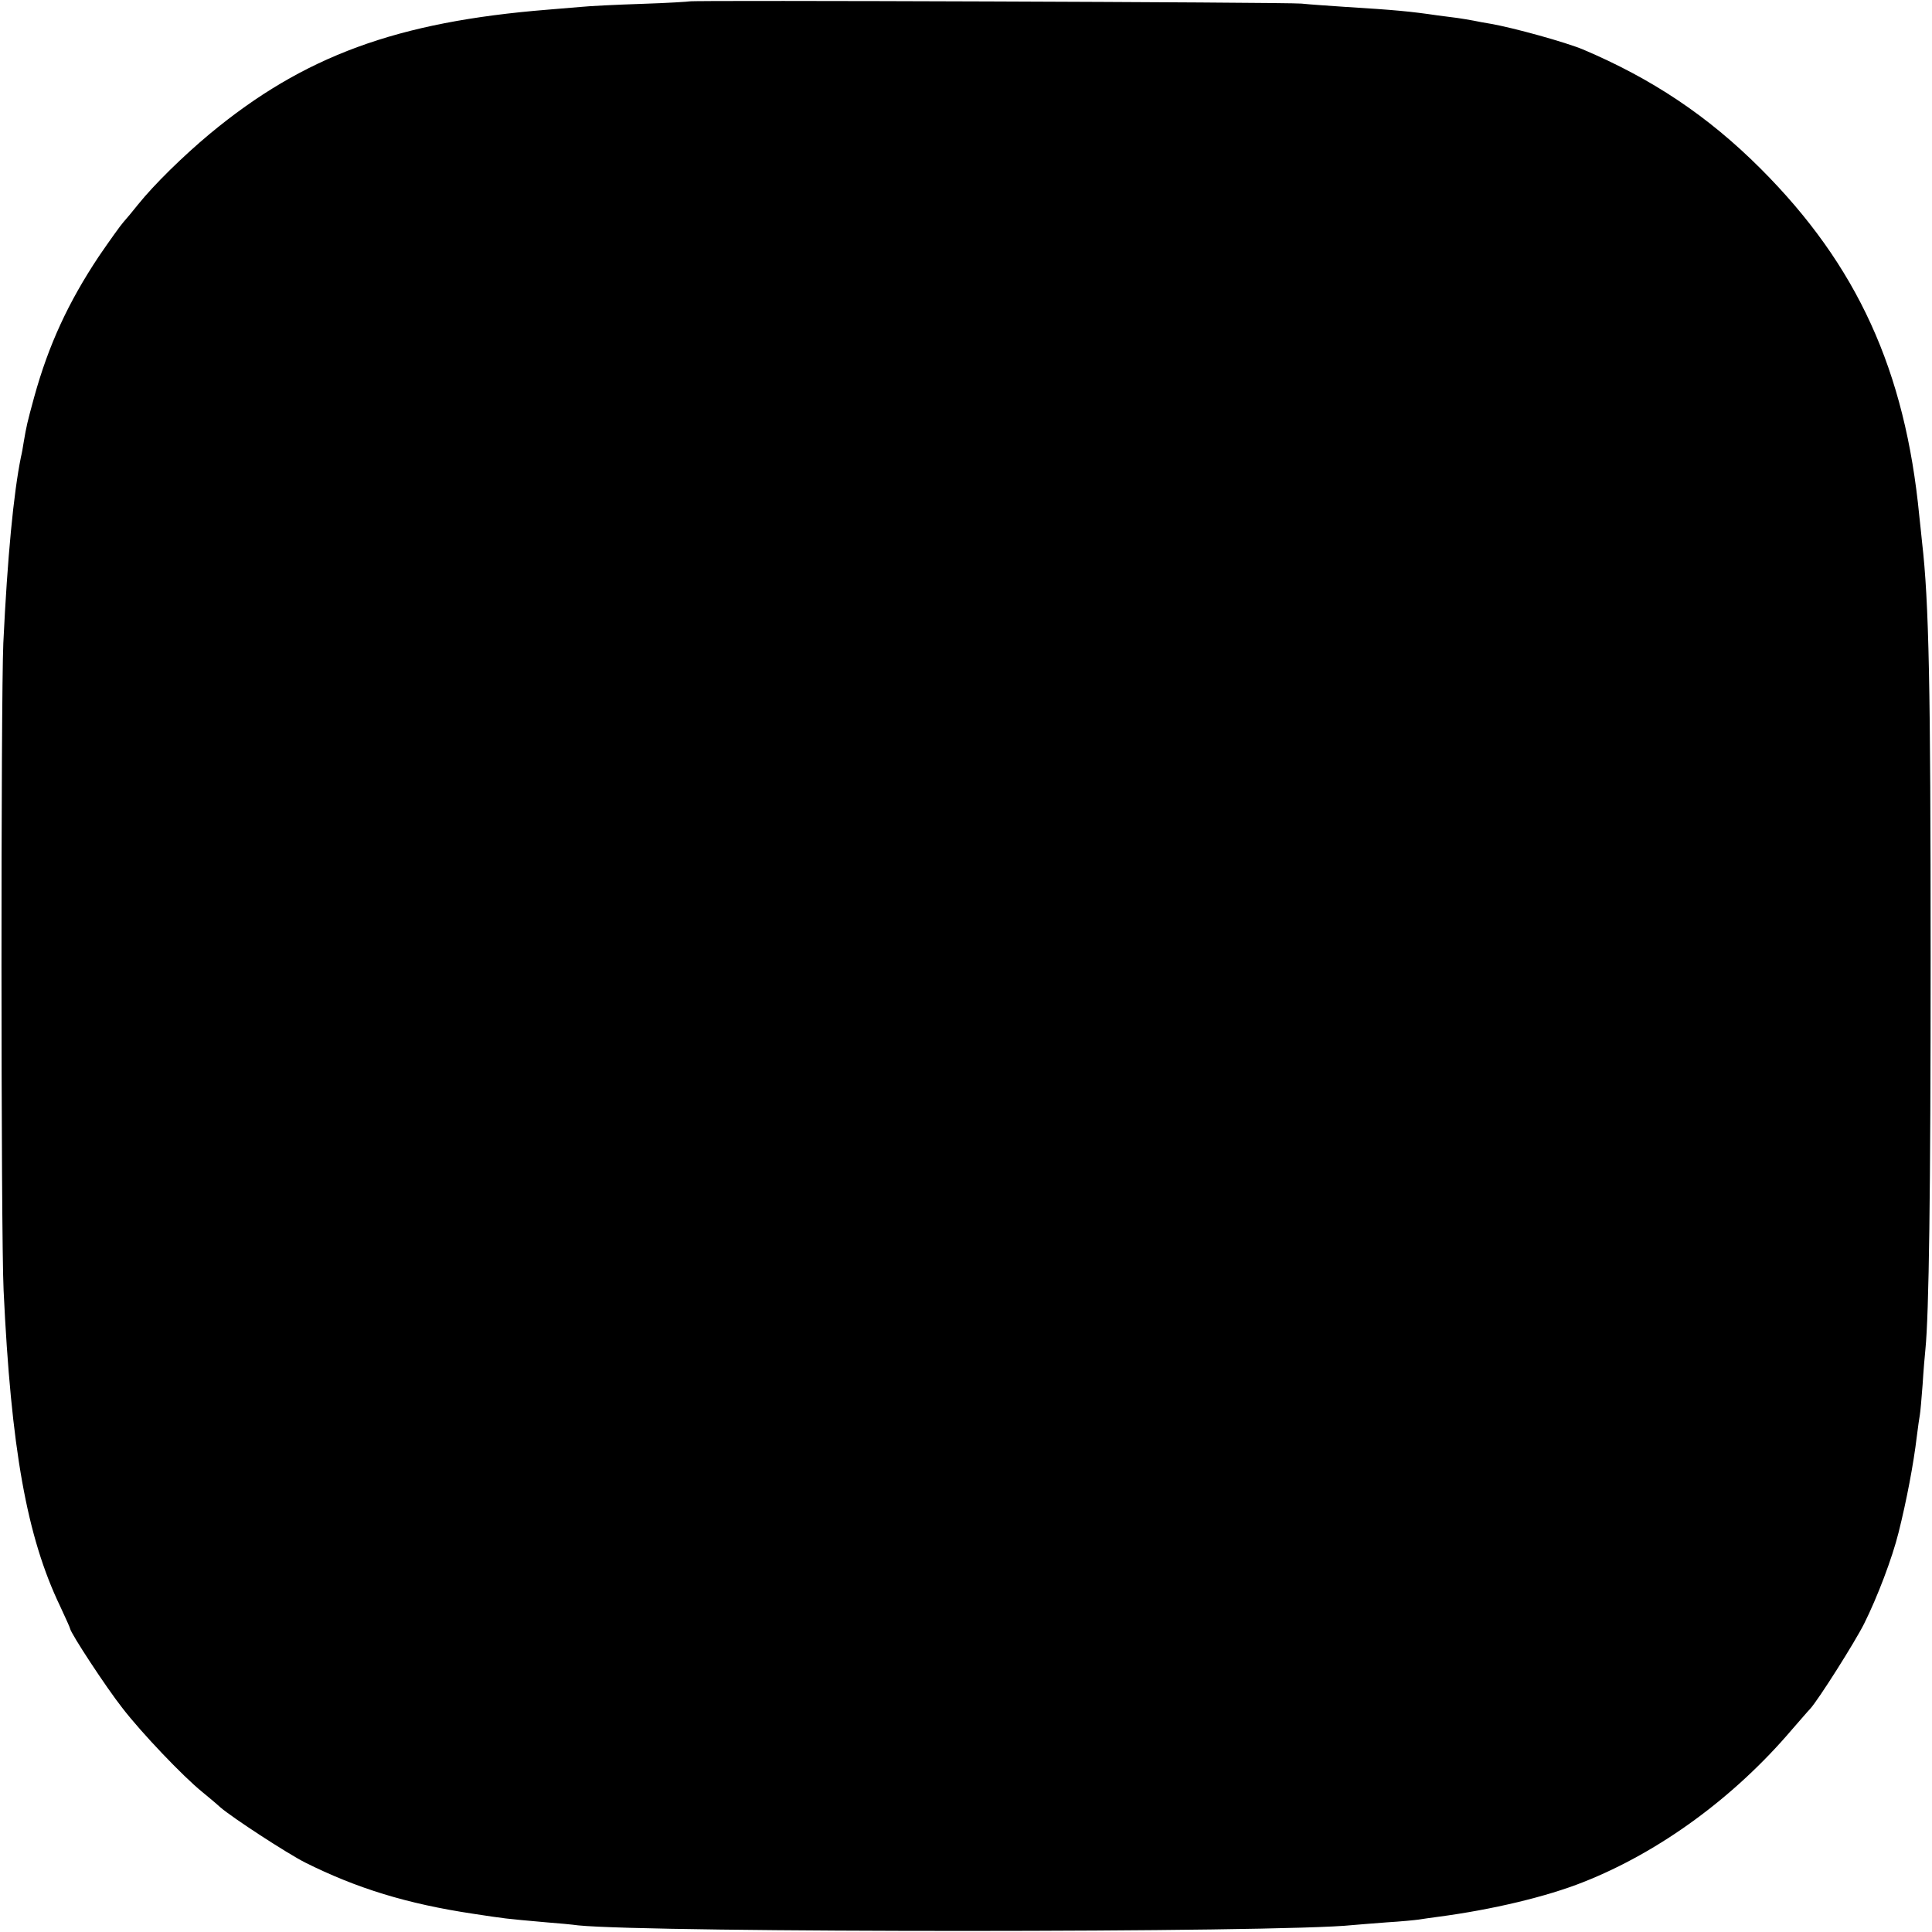 <?xml version="1.0" standalone="no"?>
<!DOCTYPE svg PUBLIC "-//W3C//DTD SVG 20010904//EN"
 "http://www.w3.org/TR/2001/REC-SVG-20010904/DTD/svg10.dtd">
<svg version="1.0" xmlns="http://www.w3.org/2000/svg"
 width="700pt" height="700pt" viewBox="0 0 700 700"
 preserveAspectRatio="xMidYMid meet">
<g transform="translate(0,700) scale(0.1,-0.1)"
fill="#000000" stroke="none">
<path d="M2498 6995 c-2 -1 -79 -6 -173 -9 -93 -3 -192 -8 -220 -11 -27 -2
-81 -7 -120 -10 -548 -44 -885 -168 -1225 -450 -97 -81 -201 -183 -259 -255
-20 -25 -44 -54 -54 -65 -10 -11 -50 -67 -89 -124 -111 -167 -182 -321 -234
-509 -26 -95 -28 -105 -38 -163 -3 -19 -7 -43 -10 -54 -27 -133 -49 -362 -64
-675 -9 -205 -9 -2141 1 -2345 27 -574 84 -893 205 -1145 19 -41 36 -78 36
-81 3 -18 130 -212 189 -287 70 -91 220 -248 289 -304 22 -18 52 -43 66 -56
44 -38 242 -167 307 -200 188 -94 370 -150 610 -186 119 -18 108 -17 265 -31
41 -3 93 -8 115 -11 268 -27 2544 -27 2805 1 19 2 76 6 125 10 50 3 101 8 115
10 14 2 45 7 70 10 197 26 394 73 527 126 276 109 547 307 756 553 29 33 58
67 65 74 29 31 163 243 196 309 48 96 102 238 125 331 29 116 54 247 66 348 4
33 9 67 11 78 2 10 6 59 10 110 3 50 8 107 10 126 13 130 19 564 19 1420 0
985 -6 1289 -31 1505 -3 28 -7 70 -10 95 -51 528 -225 909 -575 1259 -191 191
-394 326 -644 432 -63 26 -249 78 -335 93 -19 3 -46 8 -60 11 -14 3 -41 7 -60
10 -19 2 -51 7 -70 9 -102 15 -157 20 -335 31 -60 4 -132 9 -160 12 -55 5
-2211 13 -2217 8z"/>
</g>
</svg>
